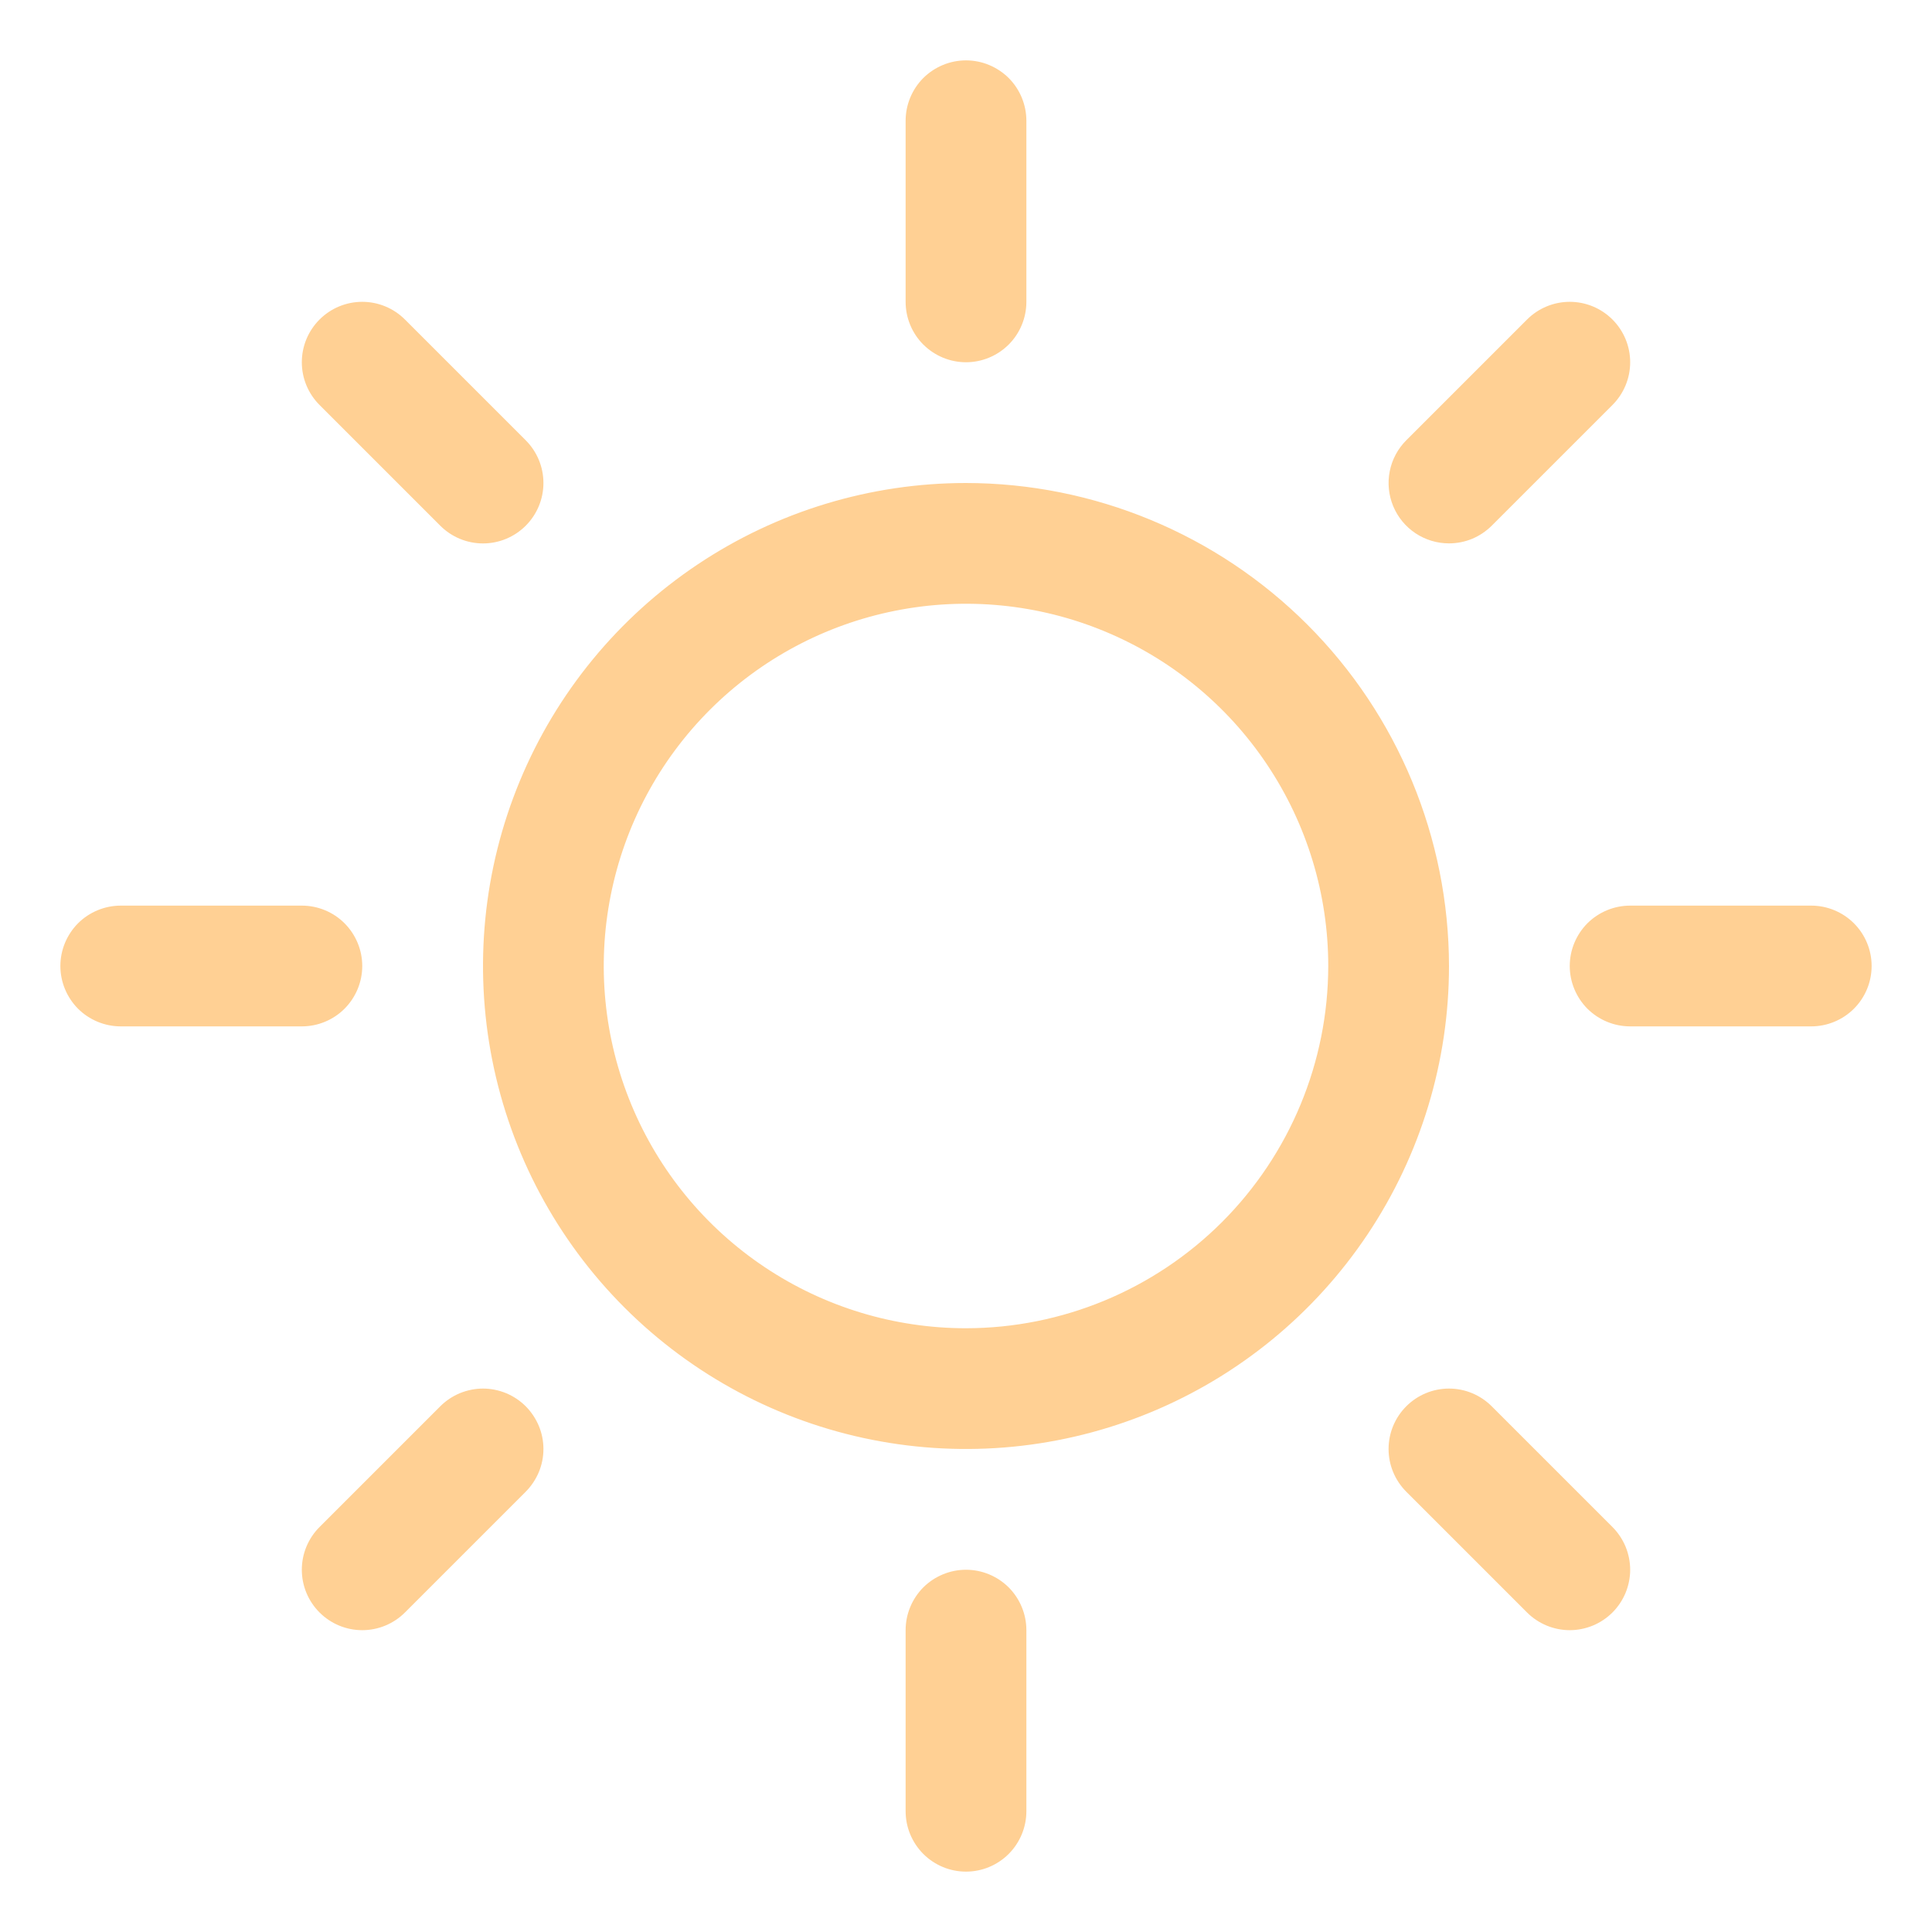 <svg width="36" height="36" viewBox="0 0 36 36" fill="none" xmlns="http://www.w3.org/2000/svg">
<path d="M16.875 5.625V2.25C16.875 1.952 16.994 1.665 17.204 1.454C17.416 1.244 17.702 1.125 18 1.125C18.298 1.125 18.584 1.244 18.796 1.454C19.006 1.665 19.125 1.952 19.125 2.25V5.625C19.125 5.923 19.006 6.21 18.796 6.42C18.584 6.631 18.298 6.75 18 6.75C17.702 6.75 17.416 6.631 17.204 6.42C16.994 6.21 16.875 5.923 16.875 5.625ZM27 18C27 19.78 26.472 21.52 25.483 23C24.494 24.48 23.089 25.634 21.444 26.315C19.8 26.996 17.99 27.174 16.244 26.827C14.498 26.48 12.895 25.623 11.636 24.364C10.377 23.105 9.52 21.502 9.173 19.756C8.826 18.01 9.004 16.2 9.685 14.556C10.366 12.911 11.52 11.506 13 10.517C14.48 9.528 16.22 9 18 9C20.386 9.003 22.674 9.952 24.361 11.639C26.048 13.326 26.997 15.614 27 18ZM24.75 18C24.75 16.665 24.354 15.36 23.612 14.25C22.871 13.14 21.817 12.275 20.583 11.764C19.35 11.253 17.992 11.119 16.683 11.38C15.374 11.64 14.171 12.283 13.227 13.227C12.283 14.171 11.64 15.374 11.38 16.683C11.119 17.992 11.253 19.35 11.764 20.583C12.275 21.817 13.14 22.871 14.25 23.612C15.36 24.354 16.665 24.75 18 24.75C19.79 24.748 21.505 24.036 22.771 22.771C24.036 21.505 24.748 19.79 24.75 18ZM8.204 9.796C8.415 10.007 8.701 10.126 9 10.126C9.299 10.126 9.585 10.007 9.796 9.796C10.007 9.585 10.126 9.299 10.126 9C10.126 8.701 10.007 8.415 9.796 8.204L7.546 5.954C7.335 5.743 7.049 5.624 6.75 5.624C6.451 5.624 6.165 5.743 5.954 5.954C5.743 6.165 5.624 6.451 5.624 6.75C5.624 7.049 5.743 7.335 5.954 7.546L8.204 9.796ZM8.204 26.204L5.954 28.454C5.743 28.665 5.624 28.951 5.624 29.25C5.624 29.549 5.743 29.835 5.954 30.046C6.165 30.257 6.451 30.376 6.75 30.376C7.049 30.376 7.335 30.257 7.546 30.046L9.796 27.796C9.9 27.691 9.983 27.567 10.04 27.431C10.097 27.294 10.126 27.148 10.126 27C10.126 26.852 10.097 26.706 10.04 26.569C9.983 26.433 9.9 26.309 9.796 26.204C9.691 26.099 9.567 26.017 9.431 25.96C9.294 25.904 9.148 25.874 9 25.874C8.852 25.874 8.706 25.904 8.569 25.96C8.433 26.017 8.309 26.099 8.204 26.204ZM27 10.125C27.148 10.125 27.294 10.096 27.431 10.04C27.567 9.983 27.691 9.9 27.796 9.796L30.046 7.546C30.257 7.335 30.376 7.049 30.376 6.75C30.376 6.451 30.257 6.165 30.046 5.954C29.835 5.743 29.549 5.624 29.25 5.624C28.951 5.624 28.665 5.743 28.454 5.954L26.204 8.204C26.047 8.361 25.939 8.562 25.896 8.78C25.852 8.999 25.875 9.225 25.96 9.431C26.045 9.636 26.189 9.812 26.375 9.936C26.56 10.059 26.777 10.125 27 10.125ZM27.796 26.204C27.585 25.993 27.299 25.874 27 25.874C26.701 25.874 26.415 25.993 26.204 26.204C25.993 26.415 25.874 26.701 25.874 27C25.874 27.299 25.993 27.585 26.204 27.796L28.454 30.046C28.559 30.151 28.683 30.233 28.819 30.29C28.956 30.346 29.102 30.376 29.25 30.376C29.398 30.376 29.544 30.346 29.681 30.29C29.817 30.233 29.941 30.151 30.046 30.046C30.151 29.941 30.233 29.817 30.29 29.681C30.346 29.544 30.376 29.398 30.376 29.25C30.376 29.102 30.346 28.956 30.29 28.819C30.233 28.683 30.151 28.559 30.046 28.454L27.796 26.204ZM6.75 18C6.75 17.702 6.631 17.416 6.42 17.204C6.21 16.994 5.923 16.875 5.625 16.875H2.25C1.952 16.875 1.665 16.994 1.454 17.204C1.244 17.416 1.125 17.702 1.125 18C1.125 18.298 1.244 18.584 1.454 18.796C1.665 19.006 1.952 19.125 2.25 19.125H5.625C5.923 19.125 6.21 19.006 6.42 18.796C6.631 18.584 6.75 18.298 6.75 18ZM18 29.25C17.702 29.25 17.416 29.369 17.204 29.579C16.994 29.791 16.875 30.077 16.875 30.375V33.75C16.875 34.048 16.994 34.334 17.204 34.545C17.416 34.757 17.702 34.875 18 34.875C18.298 34.875 18.584 34.757 18.796 34.545C19.006 34.334 19.125 34.048 19.125 33.75V30.375C19.125 30.077 19.006 29.791 18.796 29.579C18.584 29.369 18.298 29.25 18 29.25ZM33.75 16.875H30.375C30.077 16.875 29.791 16.994 29.579 17.204C29.369 17.416 29.25 17.702 29.25 18C29.25 18.298 29.369 18.584 29.579 18.796C29.791 19.006 30.077 19.125 30.375 19.125H33.75C34.048 19.125 34.334 19.006 34.545 18.796C34.757 18.584 34.875 18.298 34.875 18C34.875 17.702 34.757 17.416 34.545 17.204C34.334 16.994 34.048 16.875 33.75 16.875Z" fill="#FFD094"/>
</svg>
